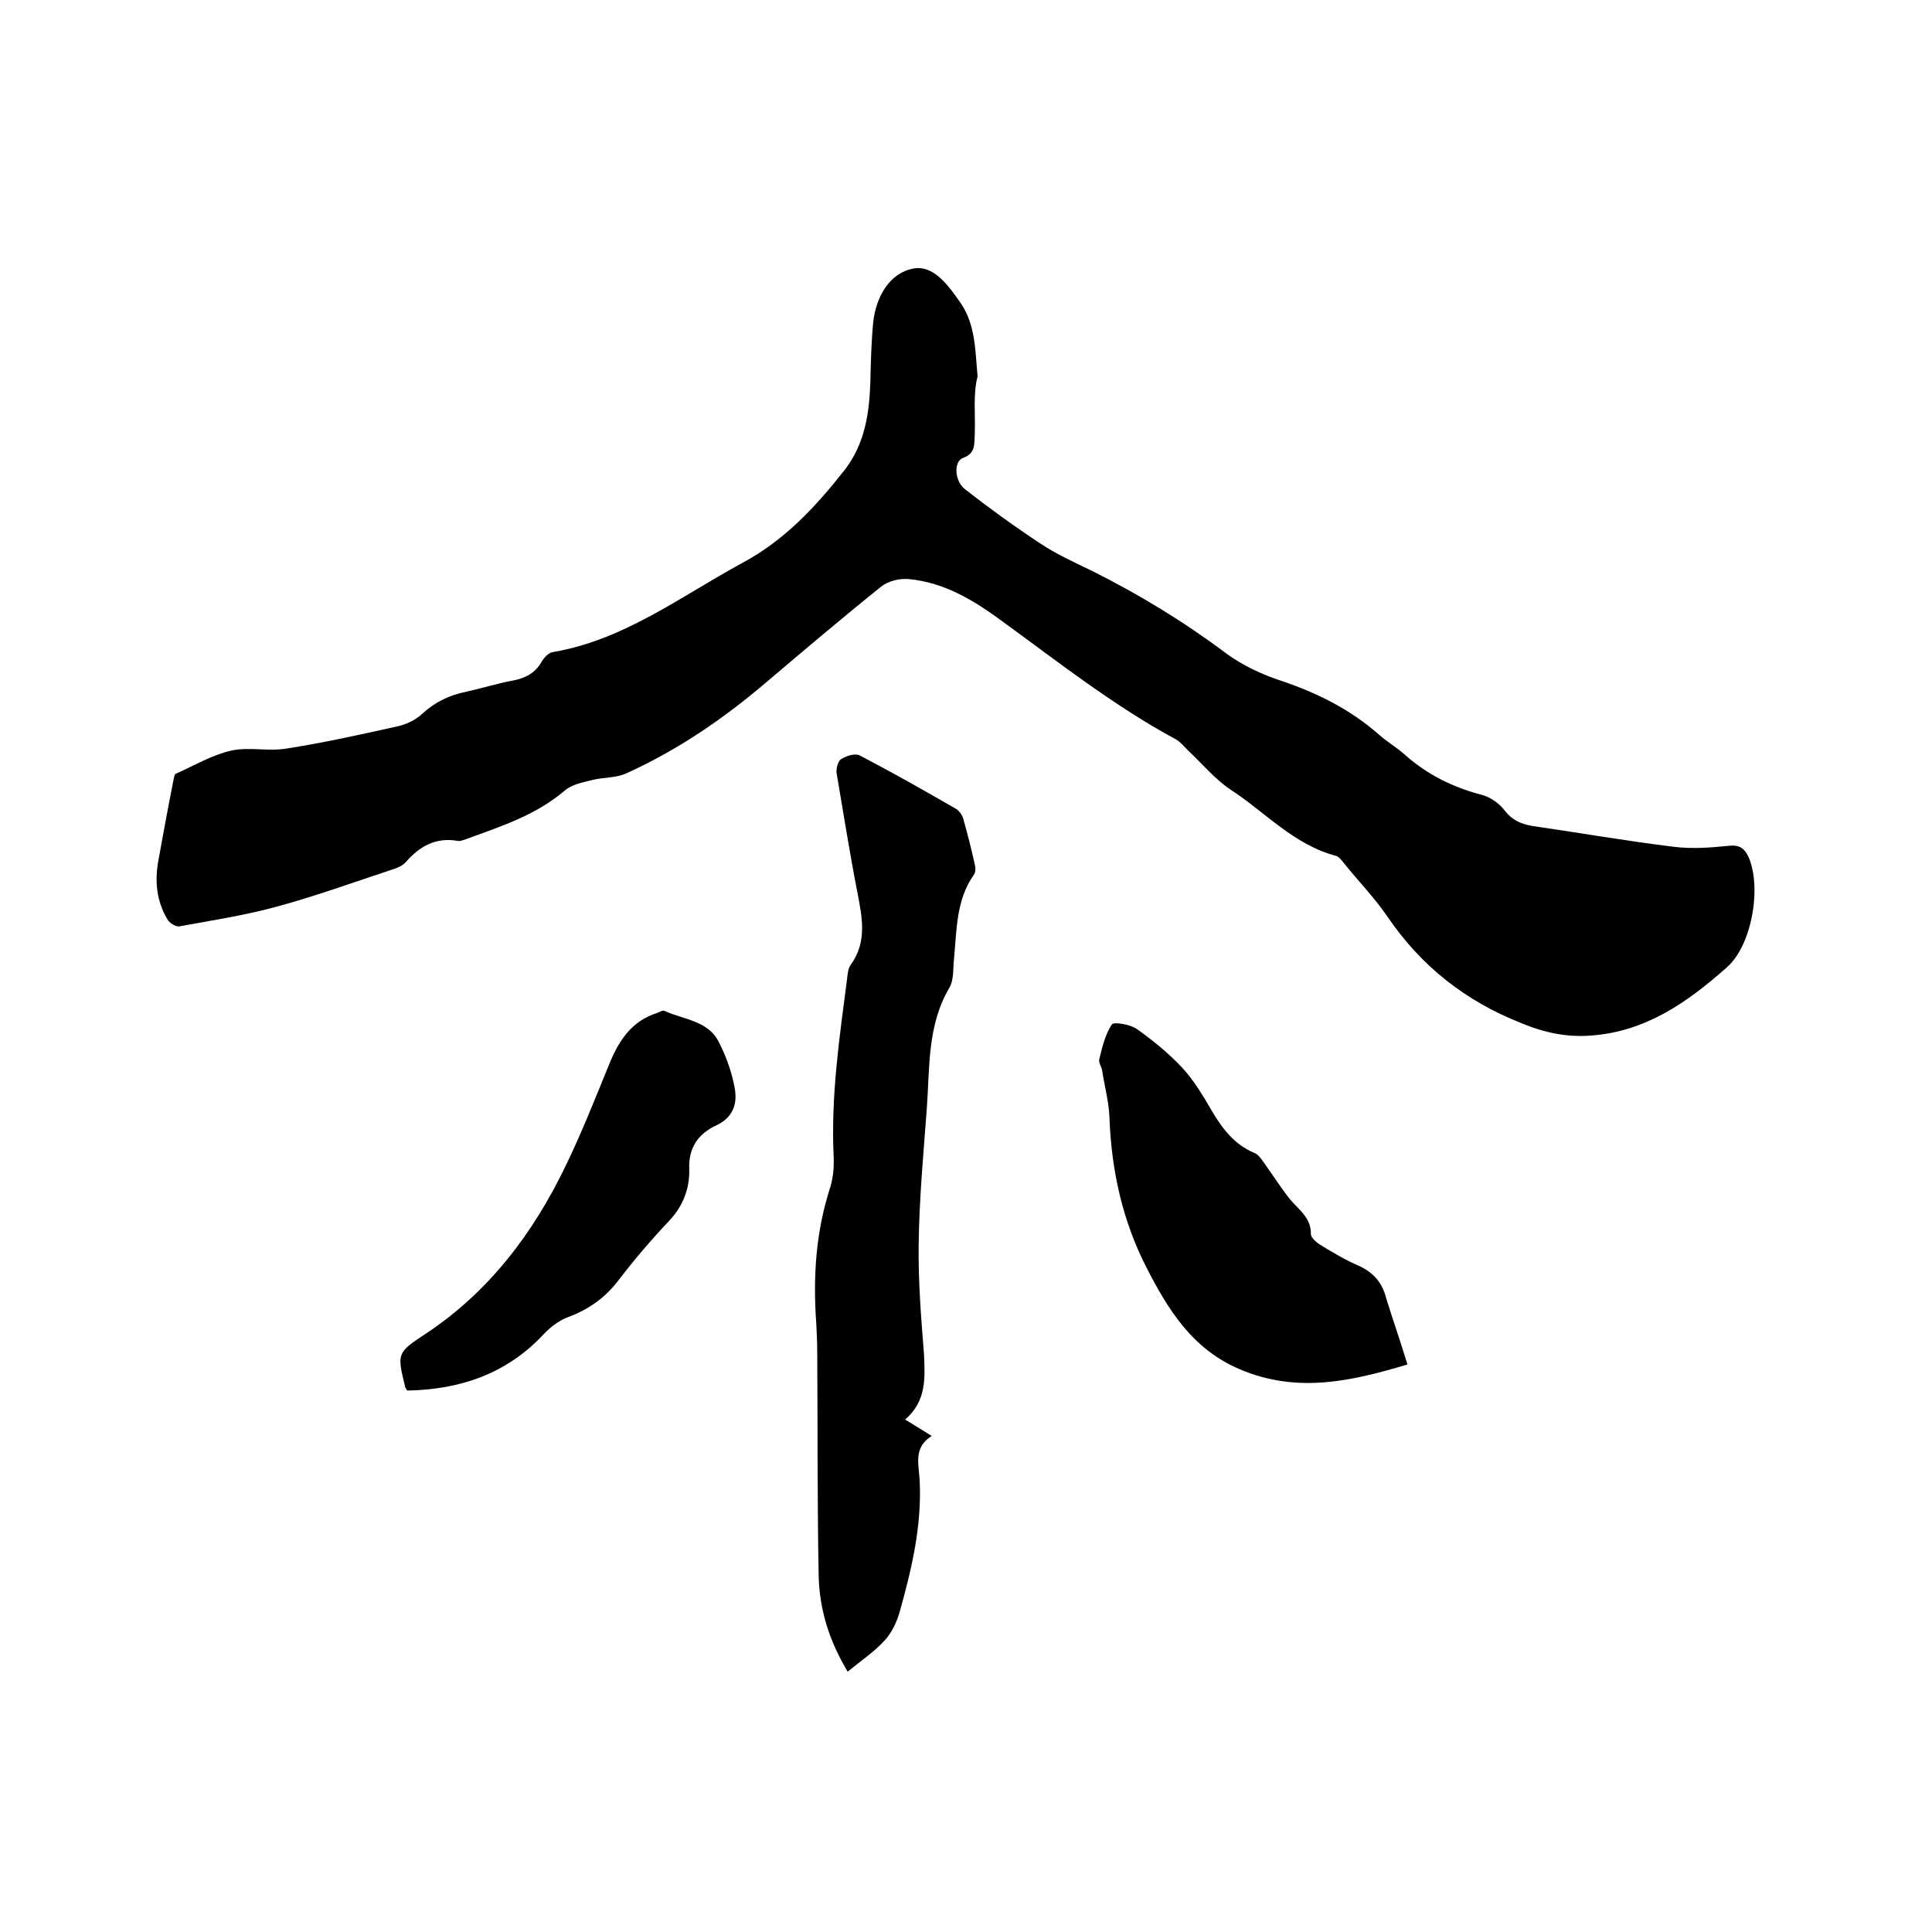 <svg enable-background="new 0 0 400 400" viewBox="0 0 400 400" xmlns="http://www.w3.org/2000/svg"><path d="m201.8 83.9c0 2.1.1 4.2 0 6.4-.1 1.8.1 3.6-2.4 4.5-2 .7-1.8 4.8.4 6.5 5 3.9 10.1 7.6 15.4 11.1 3.4 2.3 7.2 4 10.9 5.8 9.8 4.9 19 10.5 27.8 17.1 3.4 2.5 7.5 4.4 11.5 5.7 7.4 2.5 14.2 5.9 20.1 11.1 1.7 1.5 3.6 2.6 5.3 4.1 4.7 4.2 10 6.8 16.1 8.4 1.8.5 3.6 1.8 4.7 3.3 1.5 1.9 3.3 2.7 5.6 3.1 9.7 1.4 19.4 3.1 29.2 4.3 3.8.5 7.8.2 11.7-.2 2.1-.2 3.1.6 3.9 2.3 2.8 6.3.7 18.4-4.5 22.9-8.1 7.2-16.8 13.3-28.1 14.1-5 .4-9.7-.6-14.5-2.6-11.6-4.6-20.7-11.8-27.7-22.1-2.6-3.8-5.9-7.2-8.8-10.8-.5-.6-1.1-1.5-1.8-1.7-8.7-2.3-14.6-9-21.8-13.7-3.3-2.2-5.9-5.4-8.8-8.1-.8-.8-1.6-1.8-2.5-2.3-12.8-6.9-24.2-15.9-35.9-24.4-5.8-4.3-12-8.1-19.4-8.8-1.9-.2-4.3.4-5.7 1.5-8.1 6.5-16 13.2-23.9 19.9-8.8 7.5-18.3 14-28.9 18.8-2.1 1-4.8.8-7.1 1.4-2 .5-4.2.9-5.7 2.2-6 5.1-13.2 7.4-20.3 10-.6.2-1.3.5-1.8.4-4.6-.8-7.9 1.1-10.8 4.4-.6.7-1.7 1.2-2.7 1.5-8.2 2.7-16.4 5.7-24.7 7.9-6.4 1.7-13 2.7-19.5 3.9-.7.1-2-.7-2.4-1.4-2.3-3.8-2.7-8-1.9-12.3 1-5.5 2-11 3.1-16.5.1-.5.2-1.3.5-1.4 3.8-1.7 7.5-3.9 11.5-4.8 3.6-.8 7.6.2 11.3-.4 7.7-1.2 15.4-2.9 23-4.6 1.9-.4 3.8-1.3 5.2-2.6 2.7-2.5 5.7-3.9 9.2-4.6 3.2-.7 6.3-1.7 9.6-2.3 2.6-.5 4.7-1.6 6-4 .5-.8 1.4-1.8 2.3-1.9 14.7-2.5 26.4-11.5 39.1-18.4 8.8-4.7 15.2-11.6 21.2-19.2 4.3-5.5 5.2-11.9 5.4-18.5.1-4.1.2-8.3.6-12.3.6-5.2 3.4-10.1 8.3-11 4.3-.8 7.4 3.7 9.9 7.3 3 4.5 2.9 9.8 3.4 15-.5 1.9-.6 3.9-.6 6z"/><path d="m187.4 293.9c2.1 1.3 3.6 2.2 5.5 3.4-3.8 2.4-2.7 5.7-2.5 9.1.5 9.3-1.6 18.3-4.1 27.2-.6 2.2-1.7 4.5-3.2 6.1-2.1 2.3-4.8 4.1-7.6 6.4-4-6.7-5.8-13-6-19.7-.3-15.5-.2-30.9-.3-46.4 0-2-.1-4-.2-6-.7-9.6-.1-19 2.9-28.2.6-2 .8-4.2.7-6.3-.6-12.5 1.2-24.7 2.8-37 .1-.9.2-2 .7-2.7 3.5-4.8 2.4-9.9 1.4-15.1-1.6-8.2-2.9-16.5-4.3-24.7-.1-.9.3-2.4.9-2.8 1.1-.7 2.9-1.3 3.9-.8 6.7 3.5 13.4 7.3 20 11.1.6.4 1.2 1.2 1.4 1.9.9 3.2 1.7 6.3 2.4 9.5.2.7.2 1.6-.1 2.1-3.8 5.3-3.6 11.6-4.2 17.7-.2 2 0 4.3-1 5.9-4.5 7.7-4 16.3-4.6 24.7-.7 9.5-1.6 19-1.7 28.5-.1 7.5.5 15 1.1 22.5.2 4.9.6 9.7-3.9 13.6z"/><path d="m291.4 282.5c-11.4 3.4-22.7 6.1-34.7 1-9.9-4.2-14.9-12.4-19.4-21.2-4.9-9.6-7.2-20-7.6-30.9-.1-3.2-1-6.4-1.5-9.7-.1-.8-.8-1.7-.6-2.4.6-2.5 1.2-5.1 2.6-7.2.4-.6 3.8 0 5.1.9 3.4 2.4 6.7 5.1 9.5 8.1 2.4 2.6 4.3 5.8 6.1 8.9 2.2 3.7 4.7 7 8.8 8.7.8.3 1.4 1.2 1.9 1.9 1.8 2.5 3.5 5.2 5.4 7.6 1.8 2.2 4.5 3.9 4.4 7.3 0 .7 1.1 1.7 1.9 2.2 2.6 1.6 5.3 3.2 8.1 4.4 3 1.4 4.8 3.5 5.6 6.7 1.4 4.5 2.9 8.8 4.4 13.7z"/><path d="m84.3 287.9c-.3-.5-.4-.6-.4-.7-1.7-7-1.8-7.1 4.3-11.1 13.1-8.7 22.2-20.8 28.9-34.7 3.3-6.8 6.1-13.9 9-21 2-4.9 4.6-9 10-10.7.5-.2 1.1-.6 1.5-.4 3.9 1.8 9 2 11.2 6.4 1.5 2.9 2.7 6.2 3.3 9.5.6 3.2-.2 6.1-3.8 7.8-3.7 1.7-5.8 4.6-5.6 9.1.1 4-1.3 7.6-4.1 10.6-3.7 3.9-7.2 8-10.5 12.3-2.8 3.7-6.2 6.1-10.5 7.7-1.9.7-3.7 2.1-5.1 3.6-7.7 8.2-17.3 11.4-28.2 11.6z"/></svg>